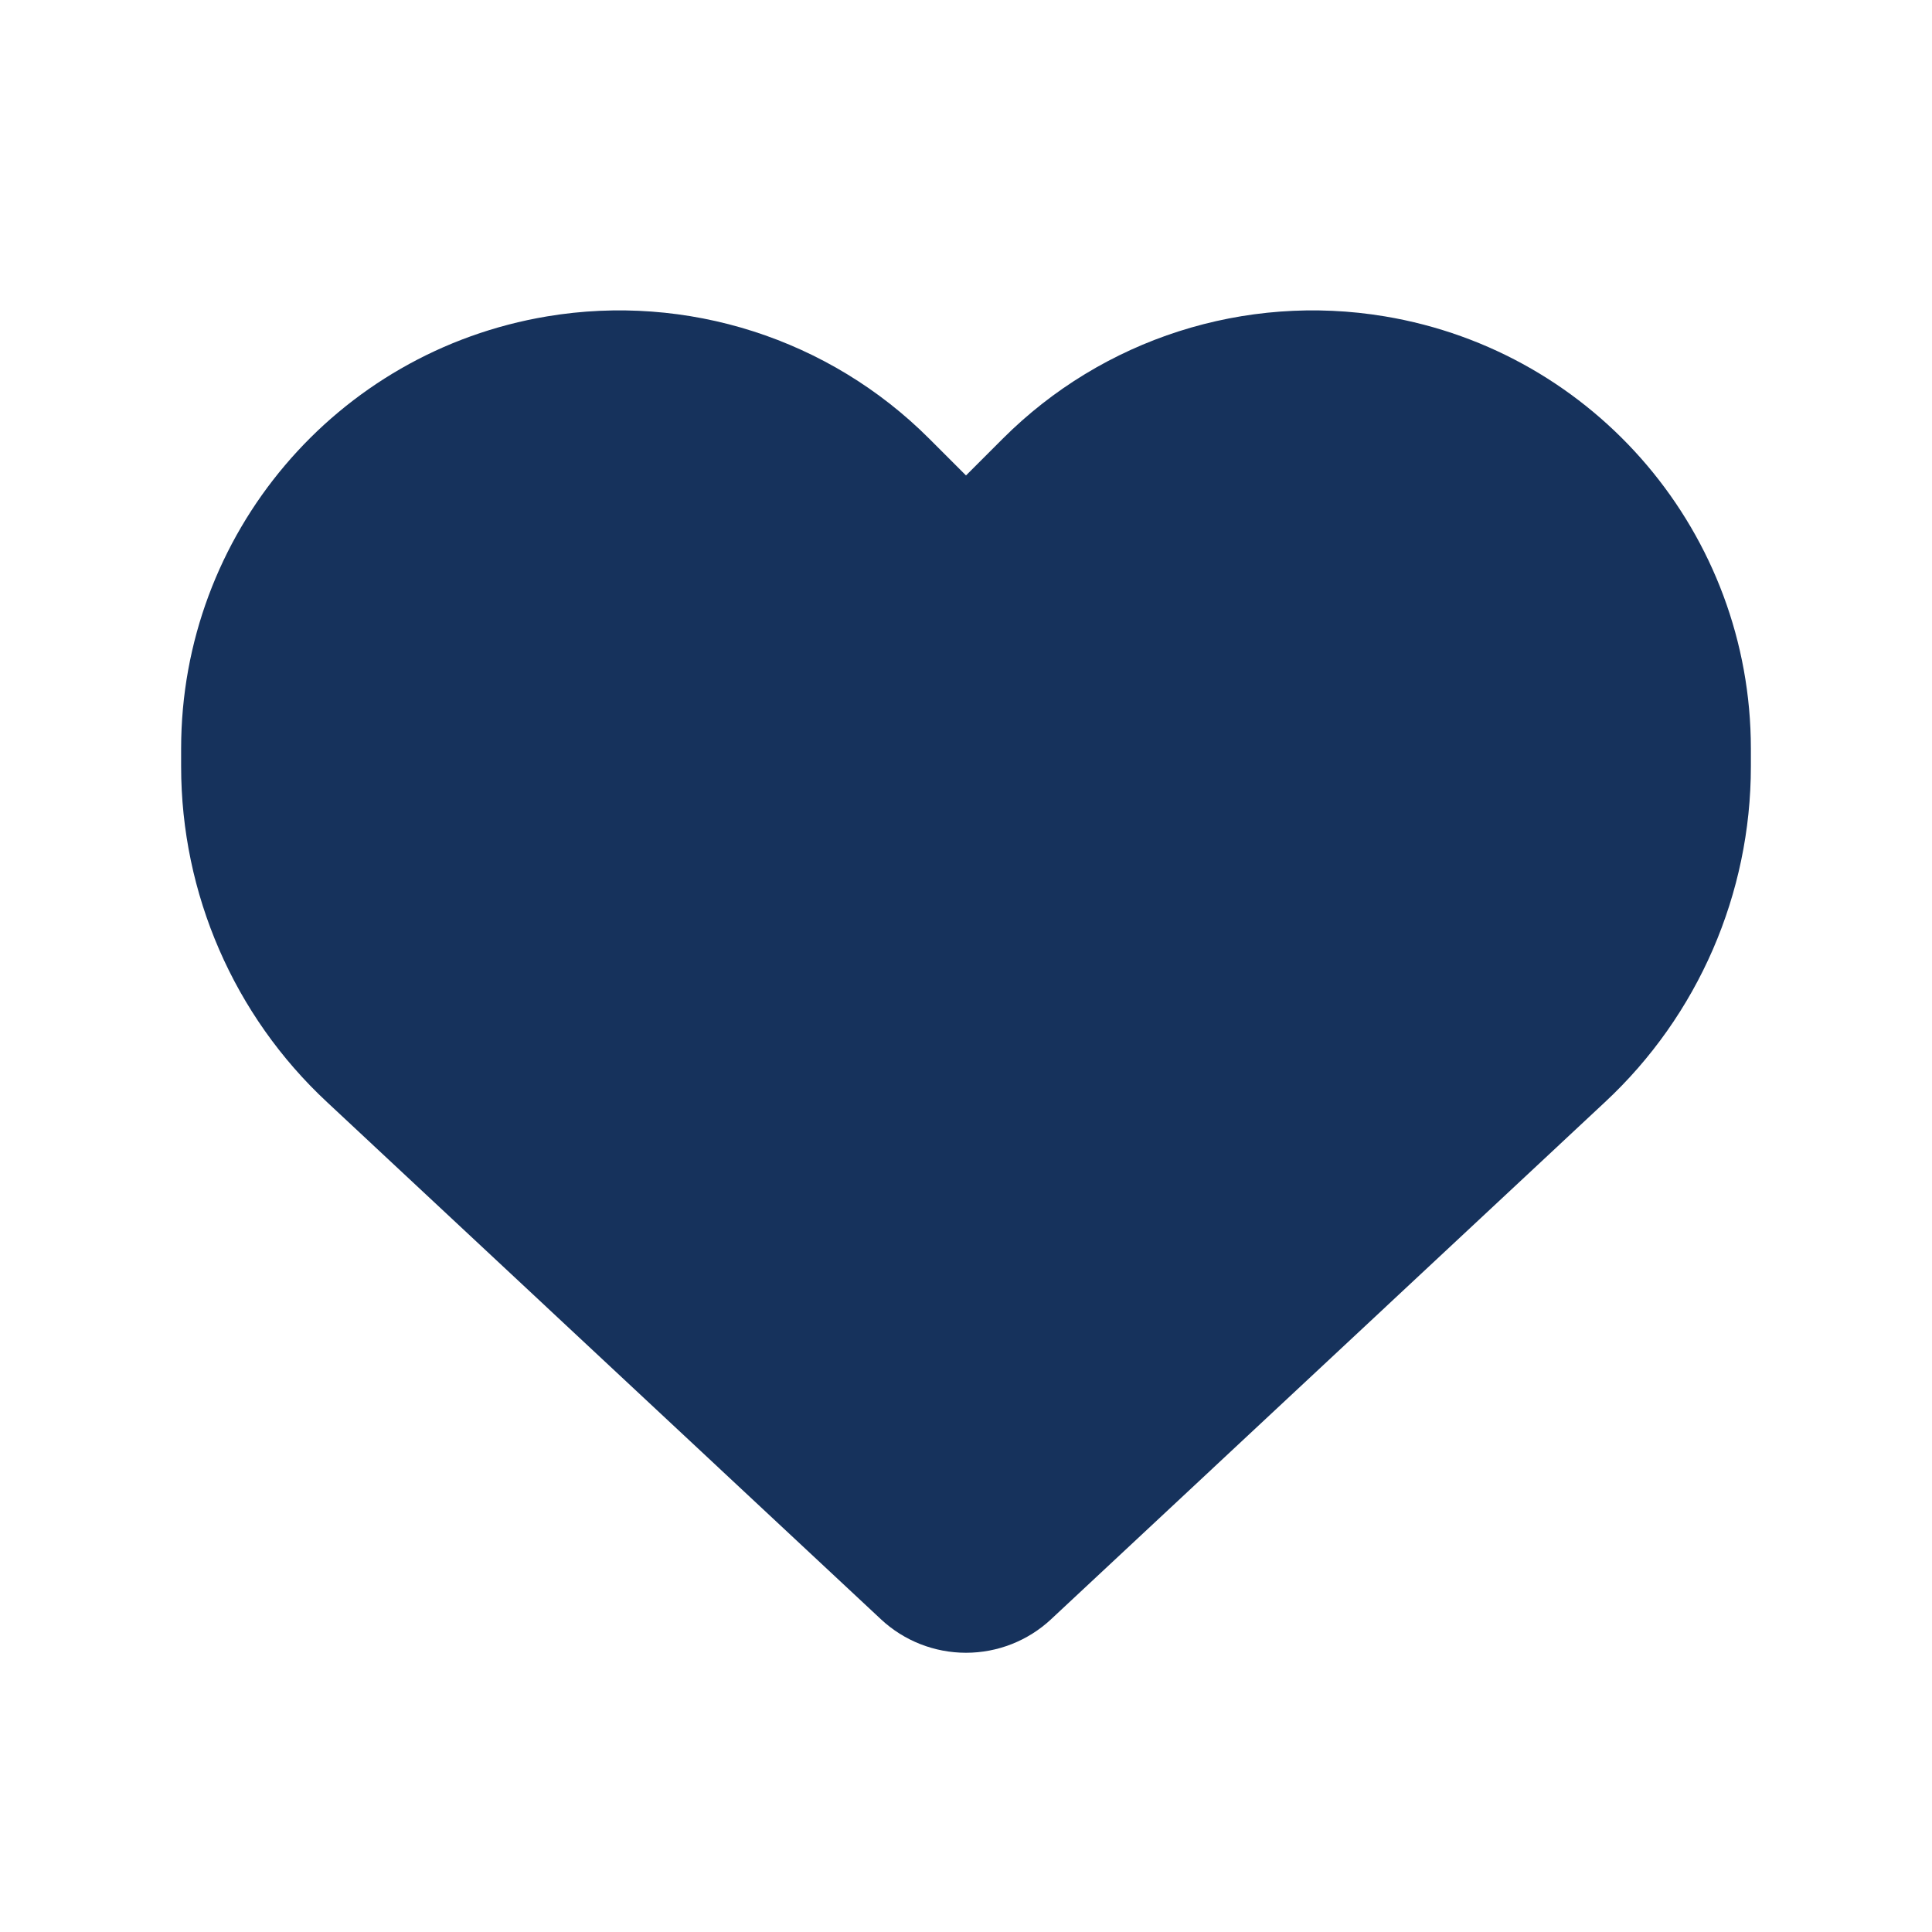 <svg xmlns="http://www.w3.org/2000/svg" width="32" height="32" viewBox="0 0 32 32" fill="none"><path d="M5.417 18.255L14.593 26.822C14.974 27.177 15.477 27.375 16 27.375C16.523 27.375 17.026 27.177 17.407 26.822L26.583 18.255C28.127 16.818 29 14.802 29 12.694V12.4C29 8.85 26.436 5.824 22.937 5.24C20.621 4.854 18.265 5.61 16.609 7.266L16 7.875L15.391 7.266C13.735 5.61 11.379 4.854 9.063 5.24C5.564 5.824 3 8.85 3 12.4V12.694C3 14.802 3.873 16.818 5.417 18.255Z" fill="#16325C"></path></svg>